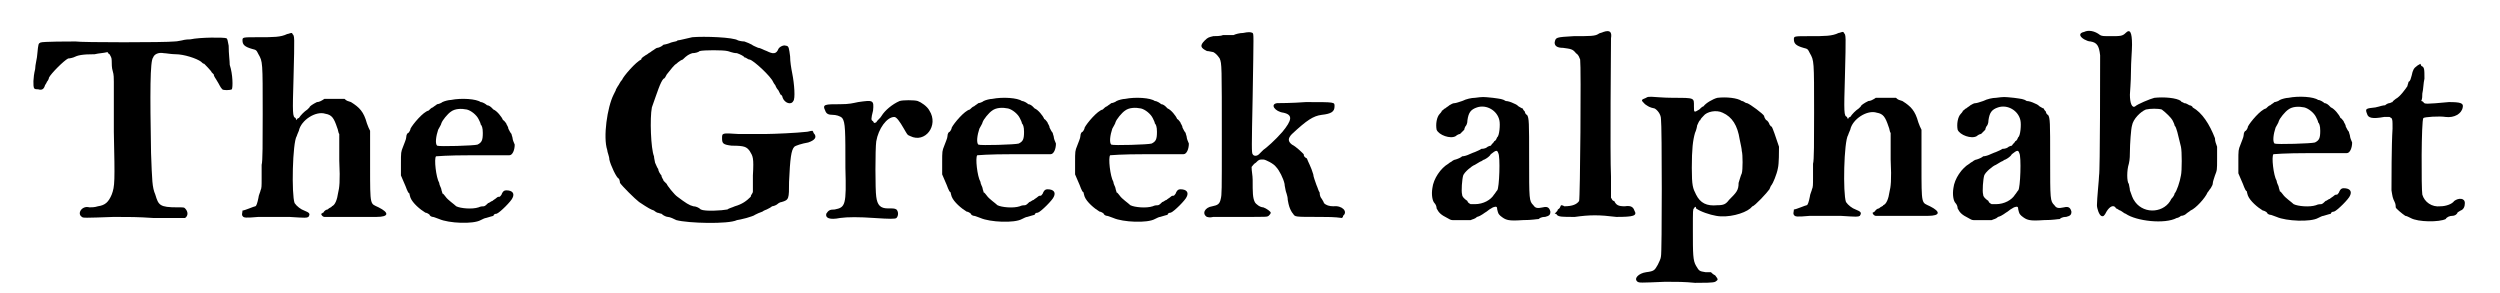 <?xml version='1.0' encoding='utf-8'?>
<svg xmlns="http://www.w3.org/2000/svg" xmlns:xlink="http://www.w3.org/1999/xlink" width="230px" height="27px" viewBox="0 0 2305 276" version="1.1">
<defs>
<path id="gl9227" d="M 156 37 C 151 37 148 38 148 38 C 147 38 144 39 141 39 C 133 40 53 40 48 39 C 43 39 17 39 15 40 C 13 41 13 41 12 51 C 12 54 10 61 10 65 C 8 73 8 81 9 83 C 10 84 11 84 13 84 C 16 85 18 84 19 81 C 19 80 21 78 21 77 C 22 76 23 74 23 73 C 25 69 37 57 41 55 C 43 55 46 54 46 54 C 50 52 54 51 66 51 C 70 50 74 50 78 49 C 79 50 79 51 80 51 C 81 53 82 54 82 57 C 82 60 82 64 83 67 C 84 70 84 74 84 77 C 84 80 84 101 84 124 C 85 171 85 175 82 183 C 79 190 76 193 69 194 C 66 195 63 195 61 195 C 54 193 49 201 54 204 C 55 205 56 205 84 204 C 99 204 106 204 121 205 C 145 205 150 205 151 205 C 154 203 154 199 151 196 C 150 195 150 195 144 195 C 127 195 126 193 123 183 C 120 176 120 170 119 144 C 118 87 118 57 121 54 C 122 51 126 49 131 50 C 133 50 138 51 142 51 C 150 51 162 55 166 58 C 167 59 168 60 169 60 C 169 60 176 67 176 68 C 176 68 177 69 178 70 C 178 72 180 74 181 76 C 183 79 184 82 186 84 C 187 85 193 85 195 84 C 196 82 196 70 193 61 C 193 57 192 51 192 43 C 191 38 191 37 190 36 C 188 35 165 35 156 37 z" fill="black"/><!-- width=207 height=214 -->
<path id="gl9228" d="M 67 6 C 61 9 54 9 40 9 C 25 9 25 9 25 12 C 25 16 27 18 34 20 C 38 21 38 21 40 25 C 44 32 44 32 44 81 C 44 108 44 126 43 129 C 43 131 43 137 43 142 C 43 149 43 151 42 153 C 42 154 40 158 40 160 C 39 165 38 168 37 168 C 36 168 27 172 25 172 C 25 174 24 176 25 177 C 26 179 28 179 40 178 C 46 178 60 178 69 178 C 85 179 85 179 87 178 C 89 175 88 174 83 172 C 80 171 76 168 74 165 C 71 157 72 108 76 102 C 76 102 77 99 78 97 C 80 87 94 78 103 81 C 109 82 111 85 114 94 C 115 96 115 99 116 100 C 116 109 116 117 116 125 C 117 145 116 151 115 155 C 114 162 112 167 109 168 C 109 169 107 169 105 171 C 104 171 102 172 101 174 C 100 174 100 175 99 175 C 99 176 100 177 100 177 C 101 178 102 178 102 178 C 103 178 142 178 151 178 C 163 178 163 174 153 169 C 145 165 145 169 145 130 C 145 119 145 108 145 97 C 144 95 143 93 142 90 C 139 79 135 75 127 70 C 124 69 123 69 121 67 C 118 67 114 67 111 67 C 108 67 105 67 102 67 C 99 69 97 70 95 70 C 91 72 88 74 88 75 C 88 75 87 76 86 77 C 83 79 80 82 78 85 C 77 85 76 86 76 87 C 76 87 75 86 75 85 C 72 84 72 81 73 47 C 74 7 74 8 72 6 C 72 6 72 5 71 5 C 70 5 68 6 67 6 z" fill="black"/><!-- width=170 height=213 -->
<path id="gl9229" d="M 75 14 C 73 14 69 15 67 16 C 66 17 63 18 62 18 C 61 19 59 20 58 21 C 57 21 55 23 54 24 C 49 25 39 37 37 41 C 37 42 36 44 35 45 C 34 45 33 47 33 49 C 33 51 31 55 30 58 C 28 63 28 63 28 74 C 28 78 28 81 28 85 C 29 87 30 90 31 92 C 33 96 34 101 36 102 C 36 103 37 106 37 106 C 39 111 46 117 51 120 C 52 120 54 121 55 122 C 55 123 57 124 58 124 C 59 124 61 125 64 126 C 73 130 96 131 103 127 C 105 126 107 125 108 125 C 111 124 115 123 115 123 C 115 122 116 121 118 121 C 121 120 132 109 133 106 C 135 102 133 99 127 99 C 125 99 124 100 123 102 C 123 103 121 105 121 105 C 120 105 119 105 118 106 C 117 107 115 108 114 109 C 113 109 111 111 110 111 C 109 112 107 114 106 114 C 105 114 103 114 101 115 C 95 117 84 116 80 114 C 78 112 72 108 70 105 C 69 104 68 102 67 102 C 67 101 66 99 66 98 C 66 97 64 94 64 92 C 61 87 59 69 61 67 C 62 67 70 66 96 66 C 114 66 129 66 130 66 C 133 66 135 61 135 56 C 134 54 133 51 133 50 C 133 49 132 47 132 46 C 131 45 130 43 129 41 C 129 39 127 37 127 36 C 126 35 125 33 124 33 C 123 30 118 24 115 23 C 114 22 113 21 113 21 C 113 21 111 19 109 19 C 108 18 105 16 103 16 C 99 13 85 12 75 14 M 90 23 C 94 24 99 28 101 32 C 102 34 103 36 103 37 C 104 38 105 40 105 45 C 105 52 104 54 100 56 C 97 57 64 58 62 57 C 60 55 61 48 63 42 C 64 40 66 37 66 36 C 67 33 72 27 75 25 C 79 22 85 22 90 23 z" fill="black"/><!-- width=148 height=141 -->
<path id="gl9472" d="M 120 3 C 115 4 108 6 106 6 C 106 7 103 7 100 8 C 98 9 94 10 93 10 C 91 12 88 13 87 13 C 86 13 84 15 82 16 C 81 17 79 18 79 18 C 79 18 78 19 76 20 C 75 21 72 22 72 24 C 67 26 55 40 54 43 C 52 45 51 48 50 49 C 49 51 48 52 48 53 C 48 53 47 55 46 57 C 40 69 36 97 40 109 C 40 111 42 115 42 118 C 43 123 49 136 51 136 C 51 136 52 138 52 140 C 54 143 66 155 70 158 C 79 164 81 165 84 166 C 85 167 87 168 87 168 C 88 168 90 169 91 169 C 93 171 96 172 97 172 C 99 172 103 174 105 175 C 116 178 154 179 162 175 C 163 175 167 174 171 173 C 174 172 178 171 179 170 C 181 169 183 168 186 167 C 187 166 190 165 190 165 C 192 164 194 163 195 162 C 196 162 199 161 200 160 C 201 159 203 158 204 158 C 211 156 211 155 211 139 C 212 117 213 109 216 106 C 217 105 223 103 229 102 C 235 100 238 97 234 93 C 234 93 234 92 233 91 C 231 91 229 92 227 92 C 219 93 196 94 190 94 C 187 94 182 94 180 94 C 177 94 170 94 163 94 C 148 93 148 93 148 98 C 148 103 149 104 157 105 C 169 105 171 106 174 110 C 177 115 178 116 177 133 C 177 138 177 144 177 148 C 177 150 175 151 175 153 C 171 157 167 160 160 162 C 158 163 154 164 153 165 C 148 166 132 167 128 165 C 126 163 123 162 121 162 C 117 161 114 159 106 153 C 103 151 96 142 96 141 C 96 141 94 139 93 138 C 93 137 91 135 91 133 C 90 132 88 129 88 127 C 87 126 86 123 85 121 C 85 120 84 117 84 115 C 81 108 80 79 82 69 C 87 55 90 45 93 42 C 94 42 95 40 96 38 C 100 33 103 29 105 28 C 105 28 108 25 111 24 C 115 20 117 19 120 18 C 123 18 126 17 127 16 C 131 15 149 15 153 16 C 154 16 158 18 162 18 C 165 19 169 21 169 22 C 171 22 172 24 174 24 C 178 25 194 40 196 45 C 197 47 198 48 198 48 C 198 48 199 51 201 53 C 202 55 203 57 203 57 C 204 57 205 59 205 60 C 207 65 213 67 215 63 C 217 61 216 47 214 37 C 213 32 212 26 212 21 C 211 14 211 11 208 11 C 206 10 202 12 201 14 C 199 19 196 19 190 16 C 187 15 184 13 182 13 C 180 12 177 11 176 10 C 174 9 172 8 169 7 C 166 7 163 6 163 6 C 159 3 131 2 120 3 z" fill="black"/><!-- width=243 height=190 -->
<path id="gl9473" d="M 94 25 C 87 28 80 34 77 39 C 76 41 73 43 72 45 C 70 46 70 46 69 44 C 67 43 67 42 69 34 C 70 24 69 24 55 26 C 50 27 47 28 38 28 C 24 28 21 28 24 34 C 25 37 27 38 31 38 C 34 38 38 39 40 41 C 43 45 43 53 43 88 C 44 123 43 125 33 127 C 28 127 27 128 25 131 C 24 135 28 137 38 135 C 45 134 56 134 70 135 C 85 136 90 136 91 135 C 93 133 93 129 91 127 C 89 126 89 126 83 126 C 76 126 73 123 72 115 C 71 109 71 70 72 63 C 74 51 82 40 89 40 C 91 40 94 44 98 51 C 101 56 101 57 104 58 C 118 65 131 48 122 34 C 120 30 114 26 111 25 C 108 24 97 24 94 25 z" fill="black"/><!-- width=136 height=144 -->
<path id="gl9229" d="M 75 14 C 73 14 69 15 67 16 C 66 17 63 18 62 18 C 61 19 59 20 58 21 C 57 21 55 23 54 24 C 49 25 39 37 37 41 C 37 42 36 44 35 45 C 34 45 33 47 33 49 C 33 51 31 55 30 58 C 28 63 28 63 28 74 C 28 78 28 81 28 85 C 29 87 30 90 31 92 C 33 96 34 101 36 102 C 36 103 37 106 37 106 C 39 111 46 117 51 120 C 52 120 54 121 55 122 C 55 123 57 124 58 124 C 59 124 61 125 64 126 C 73 130 96 131 103 127 C 105 126 107 125 108 125 C 111 124 115 123 115 123 C 115 122 116 121 118 121 C 121 120 132 109 133 106 C 135 102 133 99 127 99 C 125 99 124 100 123 102 C 123 103 121 105 121 105 C 120 105 119 105 118 106 C 117 107 115 108 114 109 C 113 109 111 111 110 111 C 109 112 107 114 106 114 C 105 114 103 114 101 115 C 95 117 84 116 80 114 C 78 112 72 108 70 105 C 69 104 68 102 67 102 C 67 101 66 99 66 98 C 66 97 64 94 64 92 C 61 87 59 69 61 67 C 62 67 70 66 96 66 C 114 66 129 66 130 66 C 133 66 135 61 135 56 C 134 54 133 51 133 50 C 133 49 132 47 132 46 C 131 45 130 43 129 41 C 129 39 127 37 127 36 C 126 35 125 33 124 33 C 123 30 118 24 115 23 C 114 22 113 21 113 21 C 113 21 111 19 109 19 C 108 18 105 16 103 16 C 99 13 85 12 75 14 M 90 23 C 94 24 99 28 101 32 C 102 34 103 36 103 37 C 104 38 105 40 105 45 C 105 52 104 54 100 56 C 97 57 64 58 62 57 C 60 55 61 48 63 42 C 64 40 66 37 66 36 C 67 33 72 27 75 25 C 79 22 85 22 90 23 z" fill="black"/><!-- width=148 height=141 -->
<path id="gl9229" d="M 75 14 C 73 14 69 15 67 16 C 66 17 63 18 62 18 C 61 19 59 20 58 21 C 57 21 55 23 54 24 C 49 25 39 37 37 41 C 37 42 36 44 35 45 C 34 45 33 47 33 49 C 33 51 31 55 30 58 C 28 63 28 63 28 74 C 28 78 28 81 28 85 C 29 87 30 90 31 92 C 33 96 34 101 36 102 C 36 103 37 106 37 106 C 39 111 46 117 51 120 C 52 120 54 121 55 122 C 55 123 57 124 58 124 C 59 124 61 125 64 126 C 73 130 96 131 103 127 C 105 126 107 125 108 125 C 111 124 115 123 115 123 C 115 122 116 121 118 121 C 121 120 132 109 133 106 C 135 102 133 99 127 99 C 125 99 124 100 123 102 C 123 103 121 105 121 105 C 120 105 119 105 118 106 C 117 107 115 108 114 109 C 113 109 111 111 110 111 C 109 112 107 114 106 114 C 105 114 103 114 101 115 C 95 117 84 116 80 114 C 78 112 72 108 70 105 C 69 104 68 102 67 102 C 67 101 66 99 66 98 C 66 97 64 94 64 92 C 61 87 59 69 61 67 C 62 67 70 66 96 66 C 114 66 129 66 130 66 C 133 66 135 61 135 56 C 134 54 133 51 133 50 C 133 49 132 47 132 46 C 131 45 130 43 129 41 C 129 39 127 37 127 36 C 126 35 125 33 124 33 C 123 30 118 24 115 23 C 114 22 113 21 113 21 C 113 21 111 19 109 19 C 108 18 105 16 103 16 C 99 13 85 12 75 14 M 90 23 C 94 24 99 28 101 32 C 102 34 103 36 103 37 C 104 38 105 40 105 45 C 105 52 104 54 100 56 C 97 57 64 58 62 57 C 60 55 61 48 63 42 C 64 40 66 37 66 36 C 67 33 72 27 75 25 C 79 22 85 22 90 23 z" fill="black"/><!-- width=148 height=141 -->
<path id="gl9474" d="M 72 4 C 69 4 65 5 63 6 C 60 6 56 6 53 6 C 51 7 46 7 44 7 C 40 8 39 8 36 11 C 31 16 32 18 38 21 C 40 21 43 22 44 22 C 46 23 48 25 50 28 C 52 33 52 34 52 106 C 52 153 52 156 51 160 C 50 165 48 166 43 167 C 36 168 33 174 38 177 C 39 177 40 178 44 177 C 47 177 57 177 67 177 C 97 177 94 177 96 176 C 97 175 98 174 98 173 C 98 172 94 169 91 168 C 88 168 84 165 83 163 C 81 159 81 154 81 142 C 81 138 80 134 80 130 C 81 129 82 127 84 126 C 87 123 87 123 91 123 C 93 123 101 127 103 130 C 106 133 110 141 111 146 C 111 148 112 151 112 152 C 112 153 114 157 114 161 C 115 167 116 169 117 171 C 117 171 118 173 119 174 C 121 177 120 177 144 177 C 151 177 158 177 165 178 C 166 177 166 177 166 176 C 171 172 165 166 157 167 C 153 167 150 166 148 164 C 148 163 147 162 146 160 C 145 159 144 157 144 154 C 143 153 142 149 141 147 C 140 144 138 139 138 137 C 136 130 133 125 132 122 C 130 121 129 120 129 118 C 127 116 122 111 118 109 C 114 106 114 103 118 99 C 132 86 138 82 146 81 C 155 80 158 78 158 73 C 158 69 159 69 131 69 C 118 70 105 70 104 70 C 97 71 102 78 110 79 C 119 81 118 86 109 97 C 102 105 94 112 91 114 C 90 115 88 117 87 118 C 85 120 82 120 81 118 C 80 117 80 112 81 64 C 82 2 82 6 81 4 C 79 3 77 3 72 4 z" fill="black"/><!-- width=175 height=210 -->
<path id="gl9475" d="M 55 3 C 52 3 47 4 43 6 C 40 7 37 8 36 8 C 34 8 33 9 31 10 C 30 11 28 12 27 13 C 26 13 25 15 24 15 C 24 16 22 18 22 18 C 19 21 18 28 19 33 C 21 38 32 42 37 39 C 38 38 40 37 41 37 C 42 36 43 35 45 33 C 45 32 46 30 46 30 C 47 29 48 27 48 24 C 49 17 51 14 57 12 C 66 9 76 15 78 24 C 79 28 78 39 76 40 C 75 42 75 43 73 44 C 73 45 71 46 70 48 C 69 48 67 49 67 49 C 66 50 64 51 61 51 C 60 52 57 53 55 54 C 55 54 52 55 50 56 C 48 57 45 58 43 58 C 42 59 40 60 37 61 C 36 61 34 62 33 63 C 33 63 31 64 30 65 C 23 69 16 79 15 88 C 14 94 15 100 17 102 C 18 103 19 105 19 107 C 21 111 23 113 29 116 C 31 117 32 118 34 118 C 37 118 40 118 42 118 C 45 118 48 118 51 118 C 53 117 55 117 57 115 C 61 114 64 111 66 110 C 67 109 70 107 72 106 C 75 105 76 105 76 108 C 77 112 77 112 79 114 C 84 118 86 119 100 118 C 109 118 113 117 115 117 C 117 115 120 115 121 115 C 125 114 126 113 126 110 C 125 106 123 105 119 106 C 114 107 112 107 110 104 C 106 100 106 99 106 60 C 106 26 106 22 104 19 C 103 19 102 17 102 16 C 100 14 100 13 100 13 C 99 13 98 12 96 11 C 94 9 93 9 91 8 C 89 7 86 6 84 6 C 81 4 79 4 72 3 C 62 2 63 2 55 3 M 77 55 C 79 58 78 88 76 90 C 75 91 74 93 73 94 C 70 99 63 103 55 103 C 54 103 52 103 51 103 C 49 102 48 101 48 100 C 45 98 43 96 43 94 C 42 91 43 79 44 76 C 45 73 52 67 55 66 C 57 65 58 64 60 63 C 61 63 63 61 64 61 C 66 60 69 58 70 56 C 75 52 76 52 77 55 z" fill="black"/><!-- width=137 height=133 -->
<path id="gl9476" d="M 56 6 C 54 7 52 7 51 8 C 48 10 43 10 28 10 C 11 11 11 11 10 16 C 10 19 12 21 18 21 C 25 22 27 22 30 26 C 33 28 33 30 34 32 C 35 39 34 163 33 165 C 31 168 27 170 19 170 C 19 170 18 169 16 169 C 15 171 15 172 13 173 C 13 174 12 175 10 177 C 11 177 12 177 12 178 C 14 180 17 180 29 180 C 43 178 52 178 68 180 C 84 180 88 179 85 174 C 84 171 82 169 76 170 C 70 170 68 169 66 165 C 64 165 64 163 63 162 C 63 156 63 149 63 142 C 62 122 63 19 63 12 C 64 6 62 4 56 6 z" fill="black"/><!-- width=96 height=192 -->
<path id="gl9477" d="M 25 34 C 20 36 20 36 24 40 C 27 42 28 43 33 44 C 35 45 39 49 39 54 C 40 60 40 180 39 183 C 39 185 37 189 36 191 C 33 196 33 197 25 198 C 18 199 13 204 17 207 C 19 208 19 208 43 207 C 54 207 61 207 71 208 C 79 208 88 208 90 207 C 93 205 93 205 90 201 C 88 200 87 199 86 198 C 85 198 83 198 81 198 C 75 197 75 197 72 192 C 69 187 69 181 69 158 C 69 139 69 139 70 138 C 71 136 72 136 72 138 C 76 141 85 144 91 145 C 102 147 117 143 123 138 C 124 137 125 136 125 136 C 127 136 139 123 141 120 C 142 118 142 117 143 116 C 144 115 148 106 149 100 C 150 96 150 84 150 80 C 147 71 144 62 143 61 C 142 61 142 60 141 59 C 141 58 139 55 138 55 C 137 54 136 52 136 51 C 135 49 123 40 120 39 C 118 39 117 37 115 37 C 111 34 100 33 92 34 C 88 35 81 39 79 42 C 78 42 76 44 75 45 C 70 48 70 48 70 42 C 70 34 71 34 51 34 C 41 34 32 33 30 33 C 28 33 26 33 25 34 M 97 48 C 106 52 111 60 113 73 C 114 78 115 82 115 84 C 116 87 116 102 115 105 C 114 107 113 111 112 114 C 112 121 110 123 103 130 C 100 134 98 135 92 135 C 82 136 76 133 72 125 C 69 119 68 117 68 100 C 68 82 69 74 71 67 C 72 65 73 61 73 60 C 74 58 75 55 76 55 C 76 54 78 52 79 51 C 82 47 91 45 97 48 z" fill="black"/><!-- width=162 height=218 -->
<path id="gl9228" d="M 67 6 C 61 9 54 9 40 9 C 25 9 25 9 25 12 C 25 16 27 18 34 20 C 38 21 38 21 40 25 C 44 32 44 32 44 81 C 44 108 44 126 43 129 C 43 131 43 137 43 142 C 43 149 43 151 42 153 C 42 154 40 158 40 160 C 39 165 38 168 37 168 C 36 168 27 172 25 172 C 25 174 24 176 25 177 C 26 179 28 179 40 178 C 46 178 60 178 69 178 C 85 179 85 179 87 178 C 89 175 88 174 83 172 C 80 171 76 168 74 165 C 71 157 72 108 76 102 C 76 102 77 99 78 97 C 80 87 94 78 103 81 C 109 82 111 85 114 94 C 115 96 115 99 116 100 C 116 109 116 117 116 125 C 117 145 116 151 115 155 C 114 162 112 167 109 168 C 109 169 107 169 105 171 C 104 171 102 172 101 174 C 100 174 100 175 99 175 C 99 176 100 177 100 177 C 101 178 102 178 102 178 C 103 178 142 178 151 178 C 163 178 163 174 153 169 C 145 165 145 169 145 130 C 145 119 145 108 145 97 C 144 95 143 93 142 90 C 139 79 135 75 127 70 C 124 69 123 69 121 67 C 118 67 114 67 111 67 C 108 67 105 67 102 67 C 99 69 97 70 95 70 C 91 72 88 74 88 75 C 88 75 87 76 86 77 C 83 79 80 82 78 85 C 77 85 76 86 76 87 C 76 87 75 86 75 85 C 72 84 72 81 73 47 C 74 7 74 8 72 6 C 72 6 72 5 71 5 C 70 5 68 6 67 6 z" fill="black"/><!-- width=170 height=213 -->
<path id="gl9475" d="M 55 3 C 52 3 47 4 43 6 C 40 7 37 8 36 8 C 34 8 33 9 31 10 C 30 11 28 12 27 13 C 26 13 25 15 24 15 C 24 16 22 18 22 18 C 19 21 18 28 19 33 C 21 38 32 42 37 39 C 38 38 40 37 41 37 C 42 36 43 35 45 33 C 45 32 46 30 46 30 C 47 29 48 27 48 24 C 49 17 51 14 57 12 C 66 9 76 15 78 24 C 79 28 78 39 76 40 C 75 42 75 43 73 44 C 73 45 71 46 70 48 C 69 48 67 49 67 49 C 66 50 64 51 61 51 C 60 52 57 53 55 54 C 55 54 52 55 50 56 C 48 57 45 58 43 58 C 42 59 40 60 37 61 C 36 61 34 62 33 63 C 33 63 31 64 30 65 C 23 69 16 79 15 88 C 14 94 15 100 17 102 C 18 103 19 105 19 107 C 21 111 23 113 29 116 C 31 117 32 118 34 118 C 37 118 40 118 42 118 C 45 118 48 118 51 118 C 53 117 55 117 57 115 C 61 114 64 111 66 110 C 67 109 70 107 72 106 C 75 105 76 105 76 108 C 77 112 77 112 79 114 C 84 118 86 119 100 118 C 109 118 113 117 115 117 C 117 115 120 115 121 115 C 125 114 126 113 126 110 C 125 106 123 105 119 106 C 114 107 112 107 110 104 C 106 100 106 99 106 60 C 106 26 106 22 104 19 C 103 19 102 17 102 16 C 100 14 100 13 100 13 C 99 13 98 12 96 11 C 94 9 93 9 91 8 C 89 7 86 6 84 6 C 81 4 79 4 72 3 C 62 2 63 2 55 3 M 77 55 C 79 58 78 88 76 90 C 75 91 74 93 73 94 C 70 99 63 103 55 103 C 54 103 52 103 51 103 C 49 102 48 101 48 100 C 45 98 43 96 43 94 C 42 91 43 79 44 76 C 45 73 52 67 55 66 C 57 65 58 64 60 63 C 61 63 63 61 64 61 C 66 60 69 58 70 56 C 75 52 76 52 77 55 z" fill="black"/><!-- width=137 height=133 -->
<path id="gl9478" d="M 21 6 C 16 7 16 10 21 13 C 23 14 25 15 27 15 C 33 16 35 19 36 28 C 36 38 36 137 35 141 C 35 144 33 163 33 169 C 33 172 35 178 37 179 C 39 180 40 179 42 175 C 45 170 49 168 51 172 C 52 172 54 174 55 174 C 57 175 59 177 60 177 C 70 184 97 187 108 181 C 109 181 111 180 112 179 C 114 179 116 178 117 177 C 118 176 120 175 121 174 C 126 172 135 162 137 157 C 138 156 139 154 140 153 C 141 151 142 150 142 148 C 142 147 143 144 144 141 C 146 136 146 136 146 125 C 146 121 146 118 146 114 C 145 111 144 109 144 106 C 139 93 132 82 123 77 C 123 76 121 75 120 75 C 118 74 117 73 115 73 C 114 72 112 72 112 71 C 108 68 96 67 87 68 C 83 69 71 74 69 76 C 66 78 64 73 64 65 C 64 63 65 53 65 43 C 65 34 66 24 66 18 C 66 6 64 3 60 7 C 57 10 55 10 46 10 C 39 10 38 10 36 9 C 31 5 25 4 21 6 M 94 79 C 98 82 103 87 104 89 C 105 91 106 93 106 94 C 108 96 109 102 112 114 C 113 118 113 137 112 141 C 111 147 108 156 106 158 C 106 159 105 161 103 163 C 97 176 78 178 69 166 C 66 162 66 160 64 155 C 64 153 63 150 63 149 C 61 147 61 136 63 130 C 64 126 64 121 64 119 C 64 112 65 97 66 94 C 67 88 74 81 79 79 C 83 78 91 78 94 79 z" fill="black"/><!-- width=158 height=211 -->
<path id="gl9229" d="M 75 14 C 73 14 69 15 67 16 C 66 17 63 18 62 18 C 61 19 59 20 58 21 C 57 21 55 23 54 24 C 49 25 39 37 37 41 C 37 42 36 44 35 45 C 34 45 33 47 33 49 C 33 51 31 55 30 58 C 28 63 28 63 28 74 C 28 78 28 81 28 85 C 29 87 30 90 31 92 C 33 96 34 101 36 102 C 36 103 37 106 37 106 C 39 111 46 117 51 120 C 52 120 54 121 55 122 C 55 123 57 124 58 124 C 59 124 61 125 64 126 C 73 130 96 131 103 127 C 105 126 107 125 108 125 C 111 124 115 123 115 123 C 115 122 116 121 118 121 C 121 120 132 109 133 106 C 135 102 133 99 127 99 C 125 99 124 100 123 102 C 123 103 121 105 121 105 C 120 105 119 105 118 106 C 117 107 115 108 114 109 C 113 109 111 111 110 111 C 109 112 107 114 106 114 C 105 114 103 114 101 115 C 95 117 84 116 80 114 C 78 112 72 108 70 105 C 69 104 68 102 67 102 C 67 101 66 99 66 98 C 66 97 64 94 64 92 C 61 87 59 69 61 67 C 62 67 70 66 96 66 C 114 66 129 66 130 66 C 133 66 135 61 135 56 C 134 54 133 51 133 50 C 133 49 132 47 132 46 C 131 45 130 43 129 41 C 129 39 127 37 127 36 C 126 35 125 33 124 33 C 123 30 118 24 115 23 C 114 22 113 21 113 21 C 113 21 111 19 109 19 C 108 18 105 16 103 16 C 99 13 85 12 75 14 M 90 23 C 94 24 99 28 101 32 C 102 34 103 36 103 37 C 104 38 105 40 105 45 C 105 52 104 54 100 56 C 97 57 64 58 62 57 C 60 55 61 48 63 42 C 64 40 66 37 66 36 C 67 33 72 27 75 25 C 79 22 85 22 90 23 z" fill="black"/><!-- width=148 height=141 -->
<path id="gl9479" d="M 63 6 C 60 8 59 10 58 15 C 57 18 57 20 55 21 C 55 22 54 24 54 25 C 52 28 47 35 43 37 C 42 38 40 39 40 40 C 39 40 38 41 37 41 C 36 41 34 42 33 43 C 31 43 28 44 24 45 C 15 46 14 46 16 51 C 17 55 21 56 32 54 C 34 54 36 54 37 54 C 38 54 38 55 39 55 C 40 57 40 57 40 65 C 39 80 39 115 39 123 C 40 129 40 130 42 134 C 43 136 43 138 43 139 C 43 140 49 145 52 147 C 53 147 55 148 57 149 C 64 153 84 153 90 150 C 91 148 94 147 96 147 C 99 147 101 145 101 144 C 101 144 102 143 104 142 C 107 141 108 138 108 135 C 108 130 102 130 98 133 C 96 136 90 138 85 138 C 77 139 70 134 68 127 C 67 122 67 57 69 55 C 70 54 84 53 90 54 C 98 55 105 51 106 45 C 107 41 104 40 93 40 C 71 42 70 42 69 40 C 69 40 68 39 67 39 C 68 37 68 34 68 32 C 69 28 69 22 70 18 C 70 9 70 7 67 6 C 67 5 66 4 66 4 C 65 5 64 5 63 6 z" fill="black"/><!-- width=118 height=168 -->
</defs>
<use xlink:href="#gl9227" x="0" y="0"/>
<use xlink:href="#gl9228" x="180" y="26"/>
<use xlink:href="#gl9229" x="326" y="80"/>
<use xlink:href="#gl9472" x="508" y="32"/>
<use xlink:href="#gl9473" x="729" y="70"/>
<use xlink:href="#gl9229" x="835" y="79"/>
<use xlink:href="#gl9229" x="960" y="79"/>
<use xlink:href="#gl9474" x="1074" y="27"/>
<use xlink:href="#gl9475" x="1309" y="89"/>
<use xlink:href="#gl9476" x="1429" y="24"/>
<use xlink:href="#gl9477" x="1500" y="58"/>
<use xlink:href="#gl9228" x="1639" y="25"/>
<use xlink:href="#gl9475" x="1799" y="89"/>
<use xlink:href="#gl9478" x="1916" y="24"/>
<use xlink:href="#gl9229" x="2054" y="78"/>
<use xlink:href="#gl9479" x="2187" y="56"/>
</svg>
